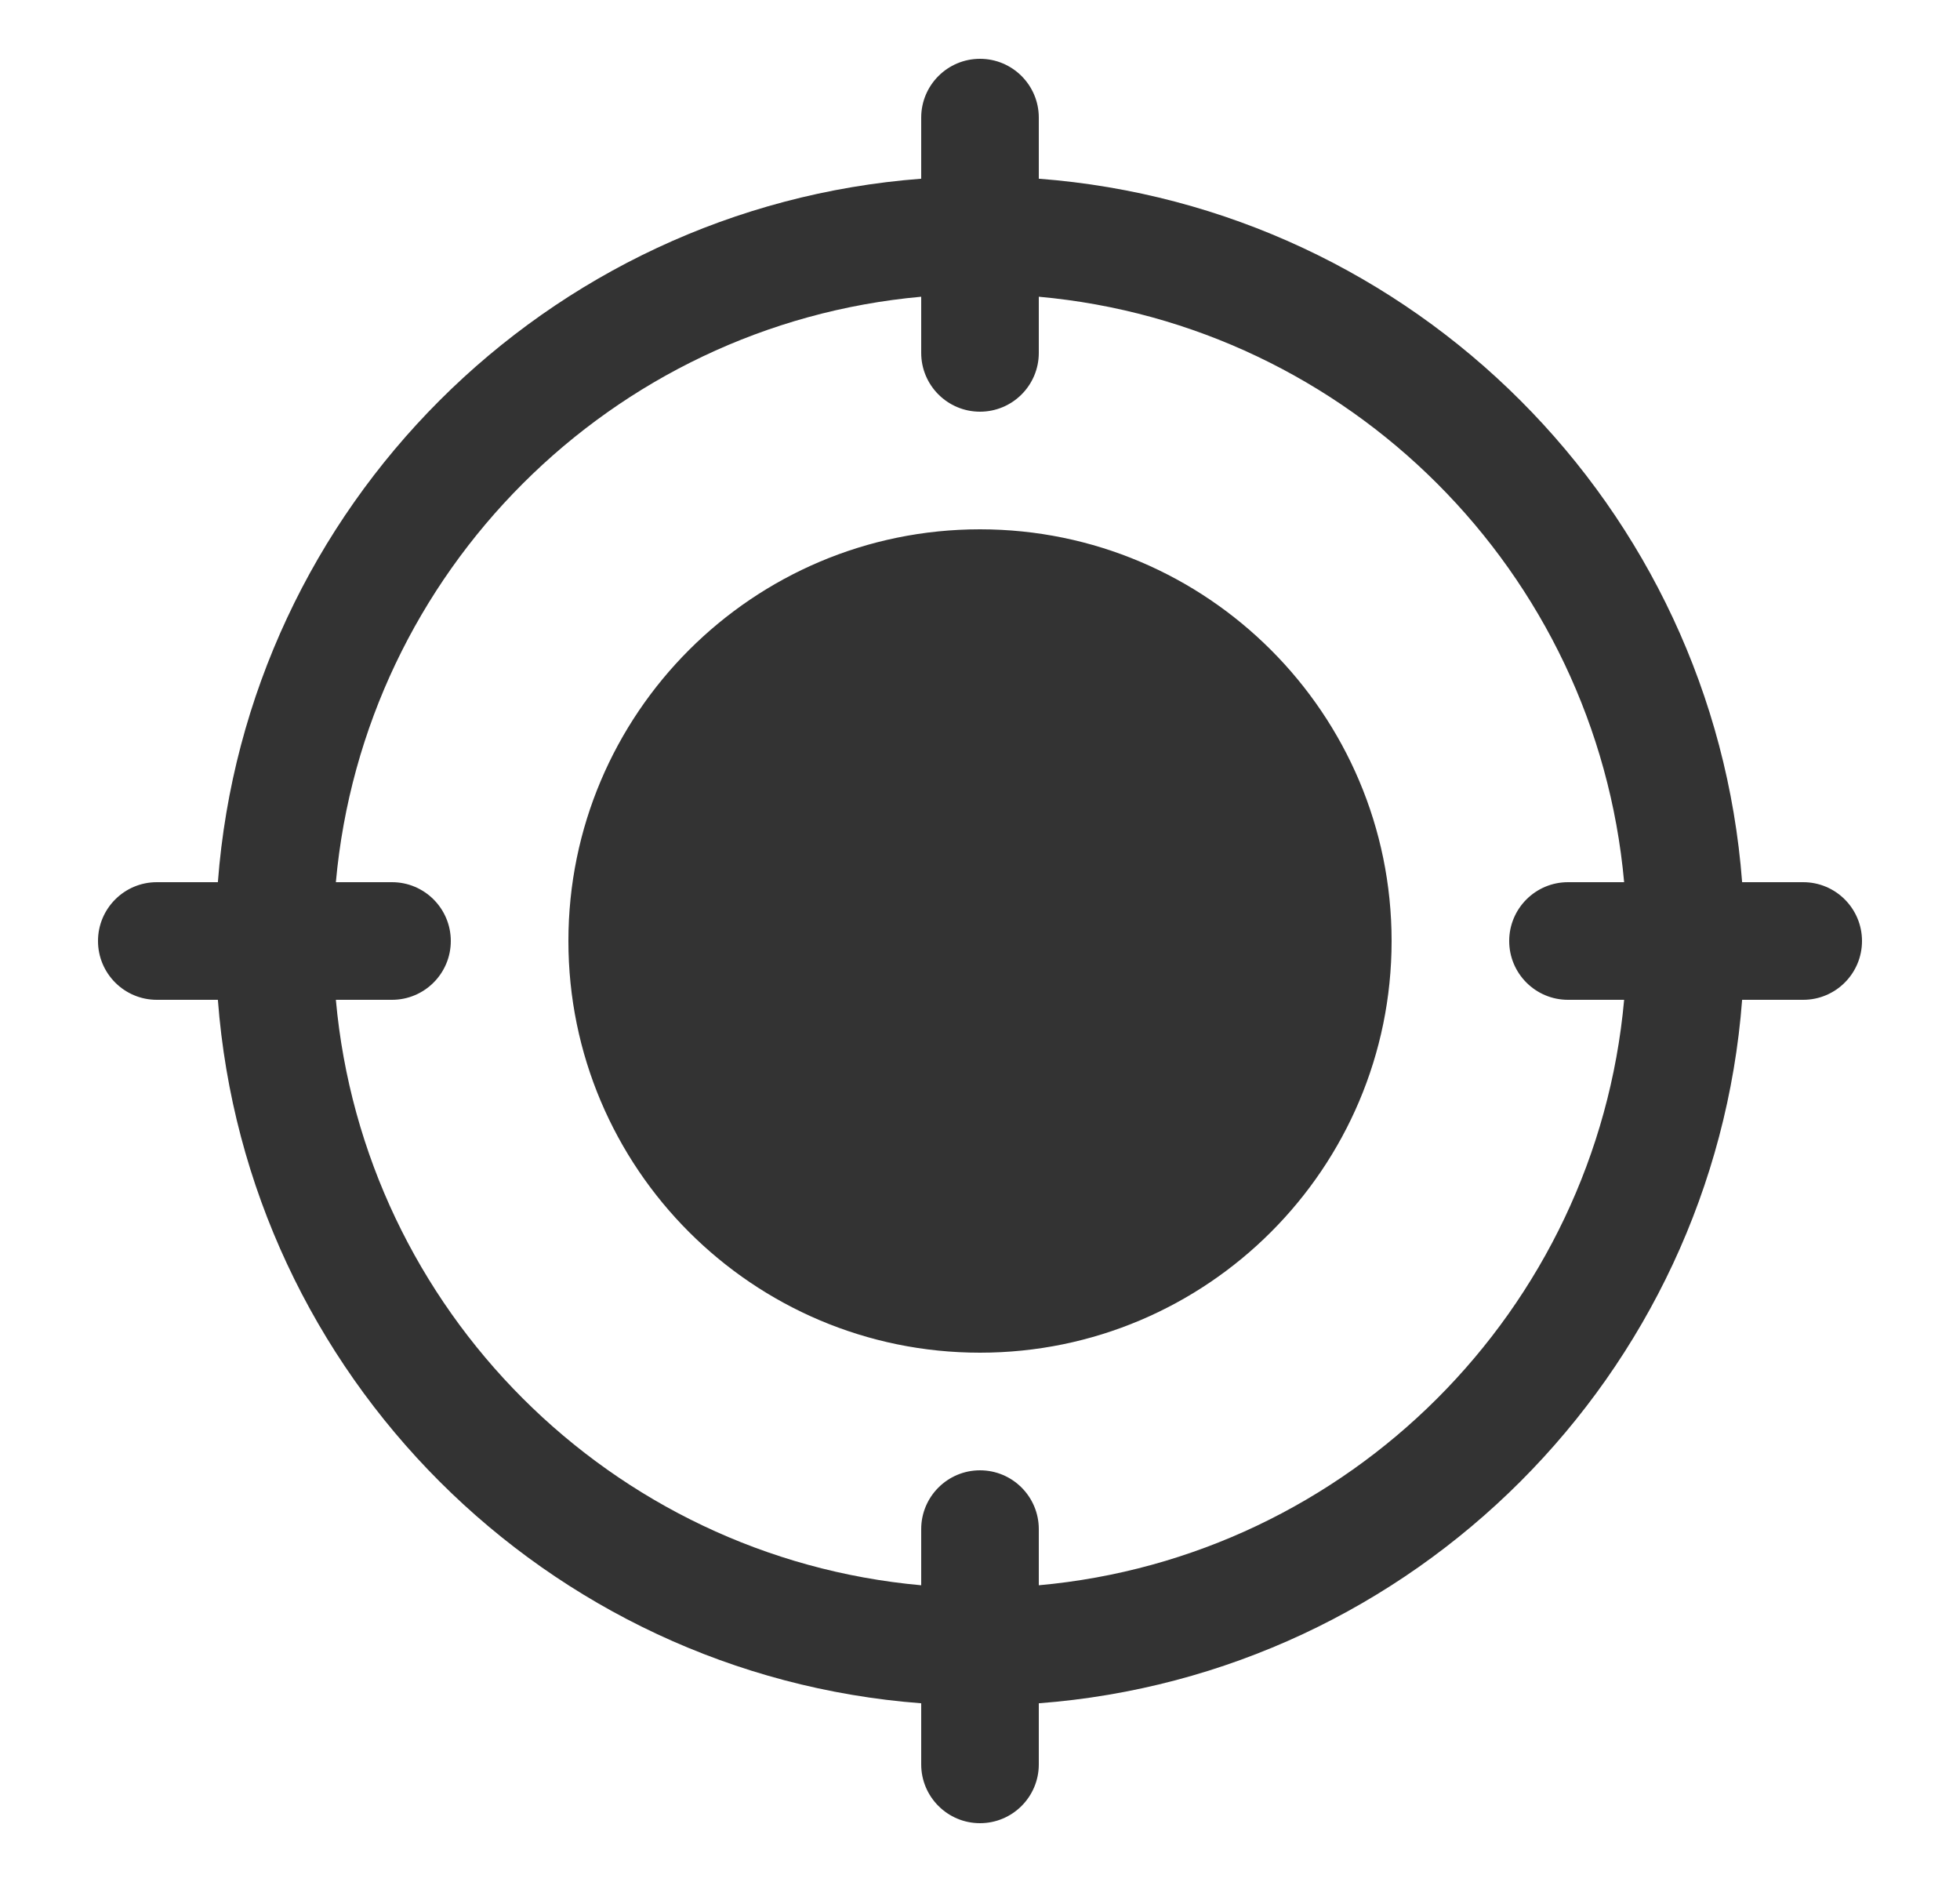 <svg width="25" height="24" viewBox="0 0 25 24" fill="none" xmlns="http://www.w3.org/2000/svg">
<path fill-rule="evenodd" clip-rule="evenodd" d="M11.75 2.279C6.966 2.643 3.143 6.466 2.779 11.25H2C1.586 11.25 1.25 11.586 1.25 12C1.25 12.414 1.586 12.75 2 12.75H2.779C3.143 17.534 6.966 21.357 11.75 21.721V22.5C11.75 22.914 12.086 23.25 12.5 23.25C12.914 23.25 13.25 22.914 13.25 22.5V21.721C18.034 21.357 21.857 17.534 22.221 12.75H23C23.414 12.75 23.75 12.414 23.75 12C23.75 11.586 23.414 11.25 23 11.25H22.221C21.857 6.466 18.034 2.643 13.25 2.279V1.5C13.25 1.086 12.914 0.75 12.5 0.75C12.086 0.75 11.75 1.086 11.75 1.5V2.279ZM13.25 3.784V4.5C13.25 4.914 12.914 5.25 12.5 5.25C12.086 5.25 11.75 4.914 11.75 4.5V3.784C7.795 4.141 4.641 7.295 4.284 11.25H5C5.414 11.25 5.75 11.586 5.75 12C5.75 12.414 5.414 12.75 5 12.75H4.284C4.641 16.706 7.795 19.859 11.75 20.216V19.5C11.75 19.086 12.086 18.75 12.5 18.75C12.914 18.75 13.25 19.086 13.25 19.5V20.216C17.206 19.859 20.359 16.706 20.716 12.75H20C19.586 12.75 19.25 12.414 19.25 12C19.25 11.586 19.586 11.25 20 11.25H20.716C20.359 7.295 17.206 4.141 13.25 3.784ZM12.5 6.75C9.603 6.75 7.25 9.103 7.25 12C7.25 14.897 9.603 17.25 12.5 17.25C15.397 17.25 17.75 14.897 17.75 12C17.75 9.103 15.397 6.75 12.5 6.75Z" fill="#333333"/>
</svg>
